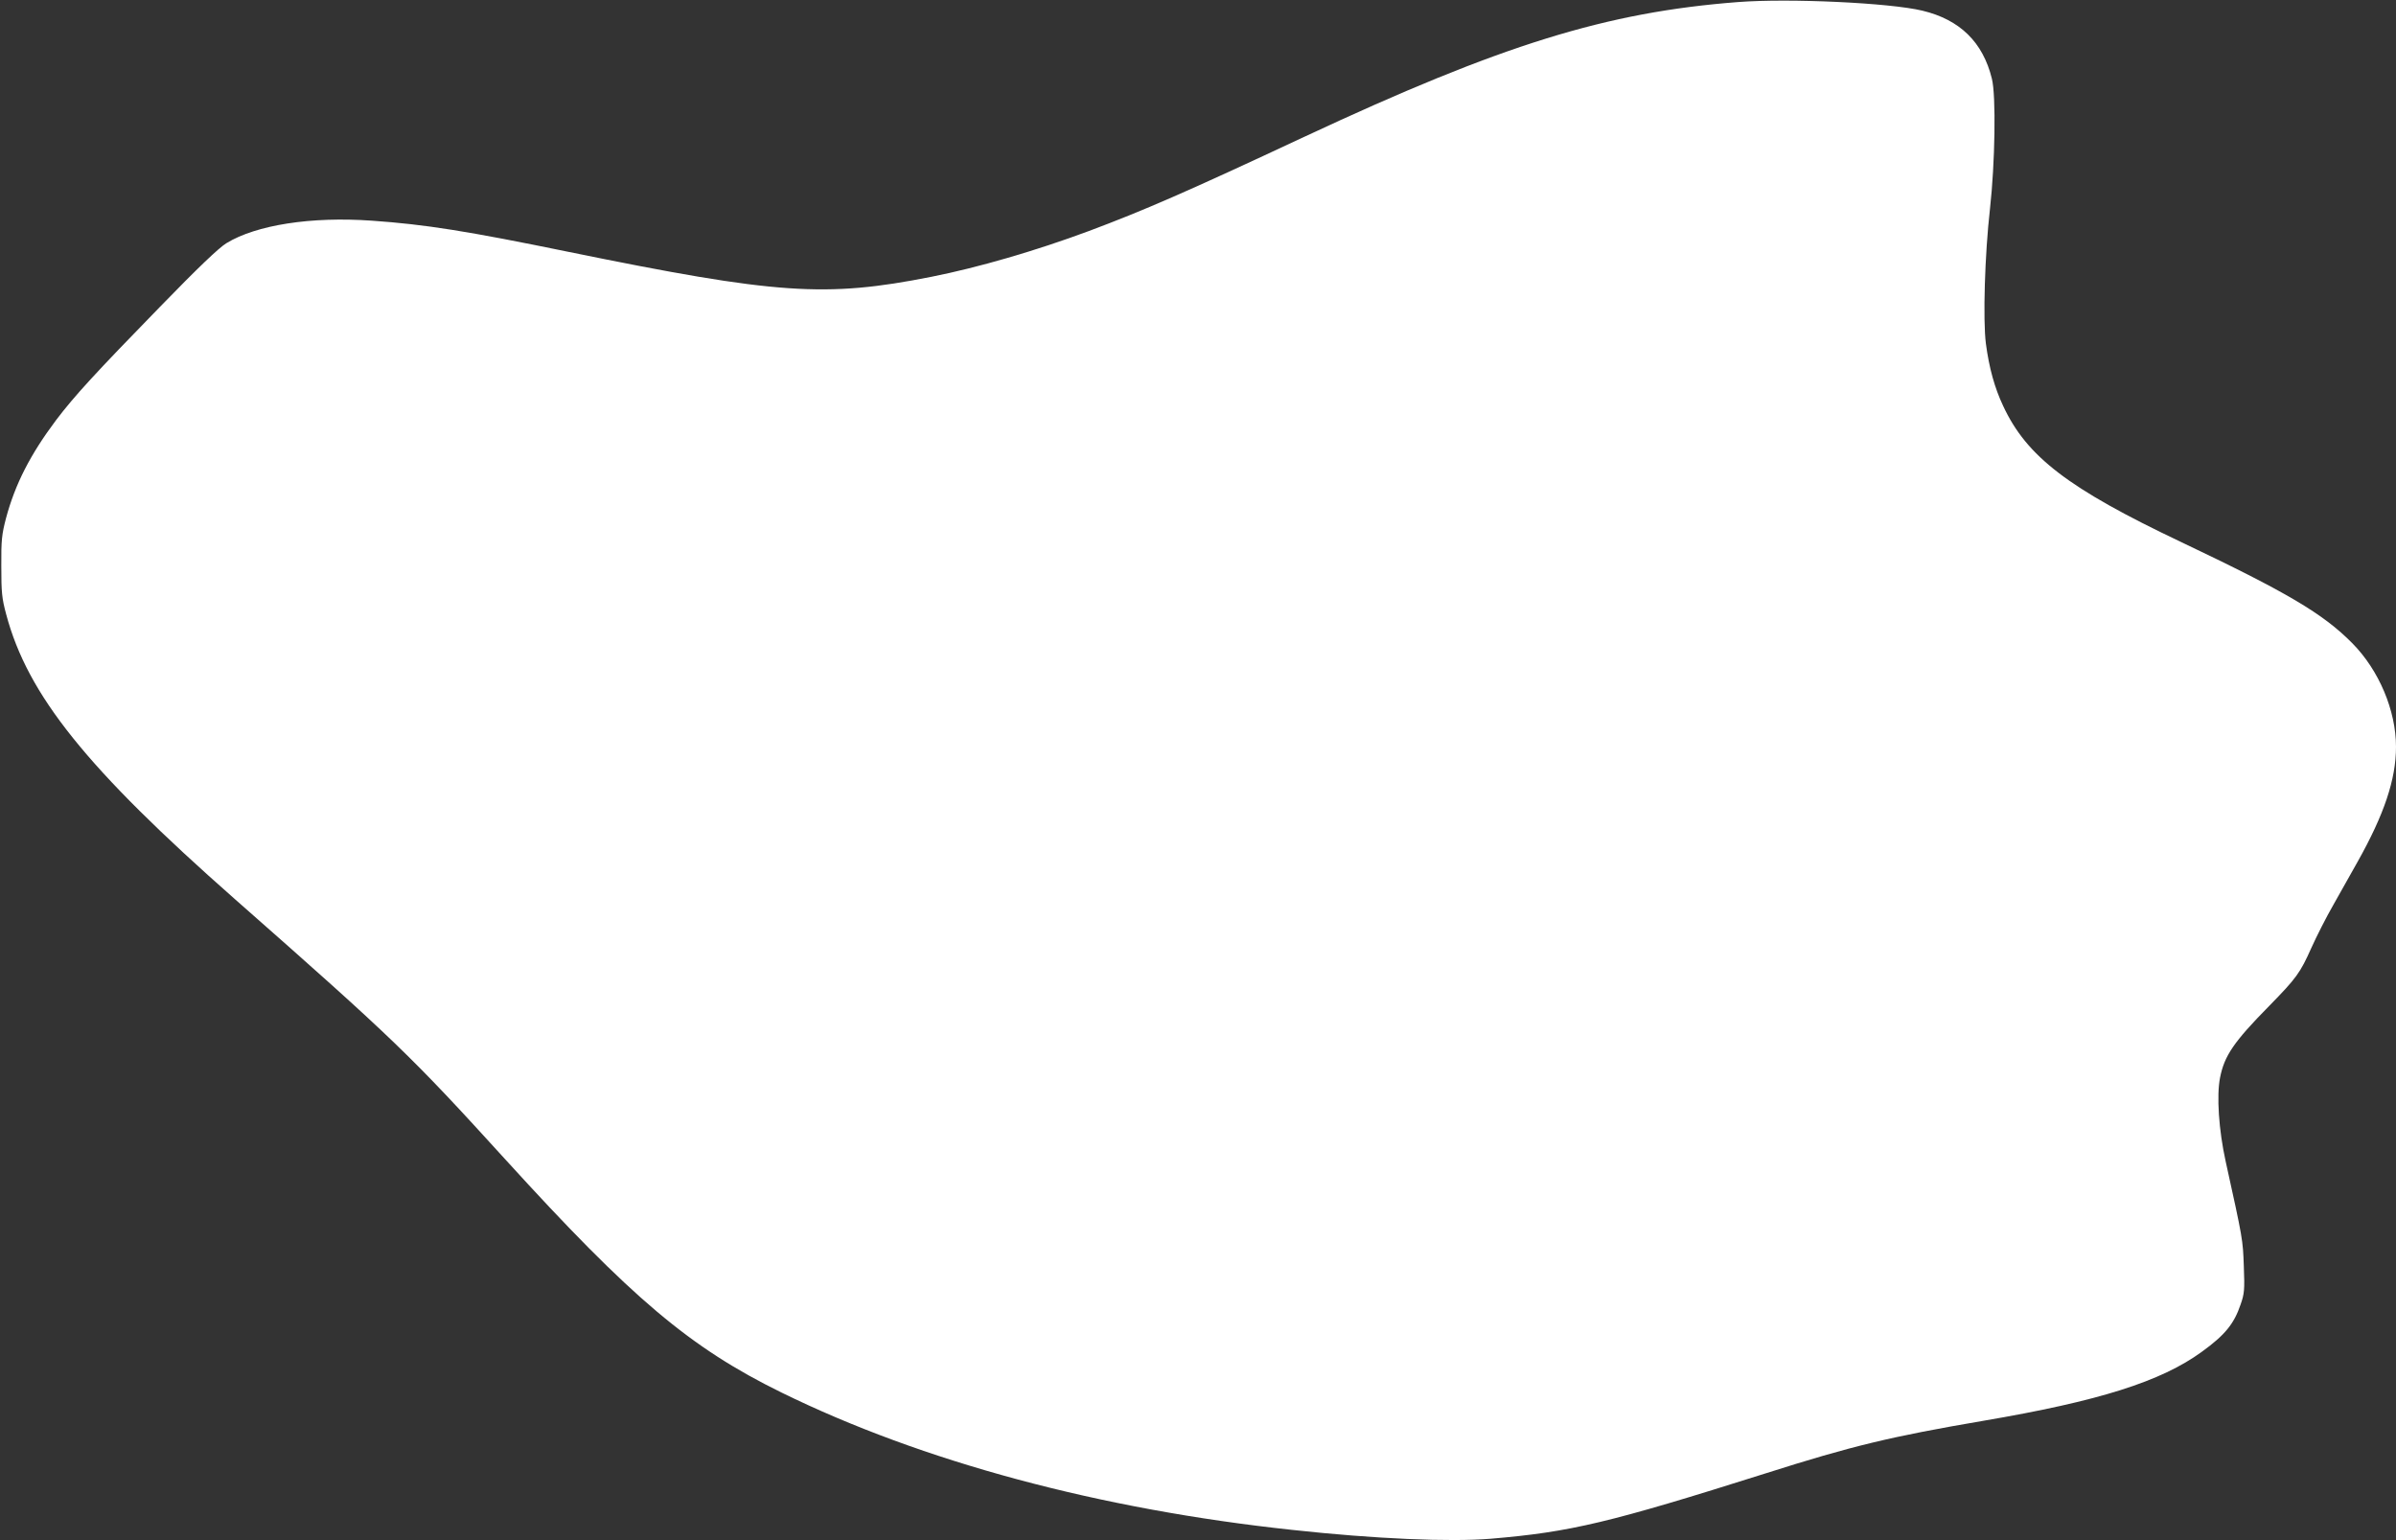 <?xml version="1.0" standalone="no"?>
<!DOCTYPE svg PUBLIC "-//W3C//DTD SVG 20010904//EN"
 "http://www.w3.org/TR/2001/REC-SVG-20010904/DTD/svg10.dtd">
<svg version="1.0" xmlns="http://www.w3.org/2000/svg"
 width="1280pt" height="823pt" viewBox="0 0 1280 823"
 preserveAspectRatio="xMidYMid meet">
<rect x="0" y="0" width="1280" height="823" fill="#333333" stroke="none"/>
<g transform="translate(0,823) scale(0.1,-0.1)"
fill="#ffffff" stroke="none">
<path d="M9285 8219 c-703 -54 -1262 -227 -2315 -719 -635 -297 -856 -393
-1152 -504 -285 -106 -591 -195 -843 -245 -566 -112 -825 -94 -1936 133 -546
112 -767 147 -1053 167 -324 23 -617 -23 -776 -120 -41 -25 -150 -129 -356
-341 -348 -357 -456 -475 -554 -604 -138 -184 -219 -342 -268 -525 -22 -85
-26 -115 -25 -256 0 -140 3 -172 26 -257 115 -432 430 -824 1222 -1522 853
-751 942 -838 1445 -1391 675 -742 986 -1005 1475 -1245 752 -369 1701 -624
2730 -734 440 -48 842 -65 1060 -47 426 36 632 85 1470 350 459 146 668 196
1160 280 618 105 950 210 1168 369 123 89 172 149 207 253 20 57 22 78 17 204
-5 142 -5 143 -97 560 -37 168 -49 351 -30 447 23 117 72 190 262 383 147 150
166 177 226 311 27 60 79 163 117 229 37 66 96 170 130 231 142 253 205 440
205 614 0 194 -91 409 -233 553 -157 159 -349 272 -917 542 -600 285 -823 455
-949 727 -45 95 -75 203 -92 333 -16 126 -6 474 22 720 27 242 33 605 10 695
-48 195 -171 315 -371 363 -175 42 -711 67 -985 46z"/>
</g>
</svg>
